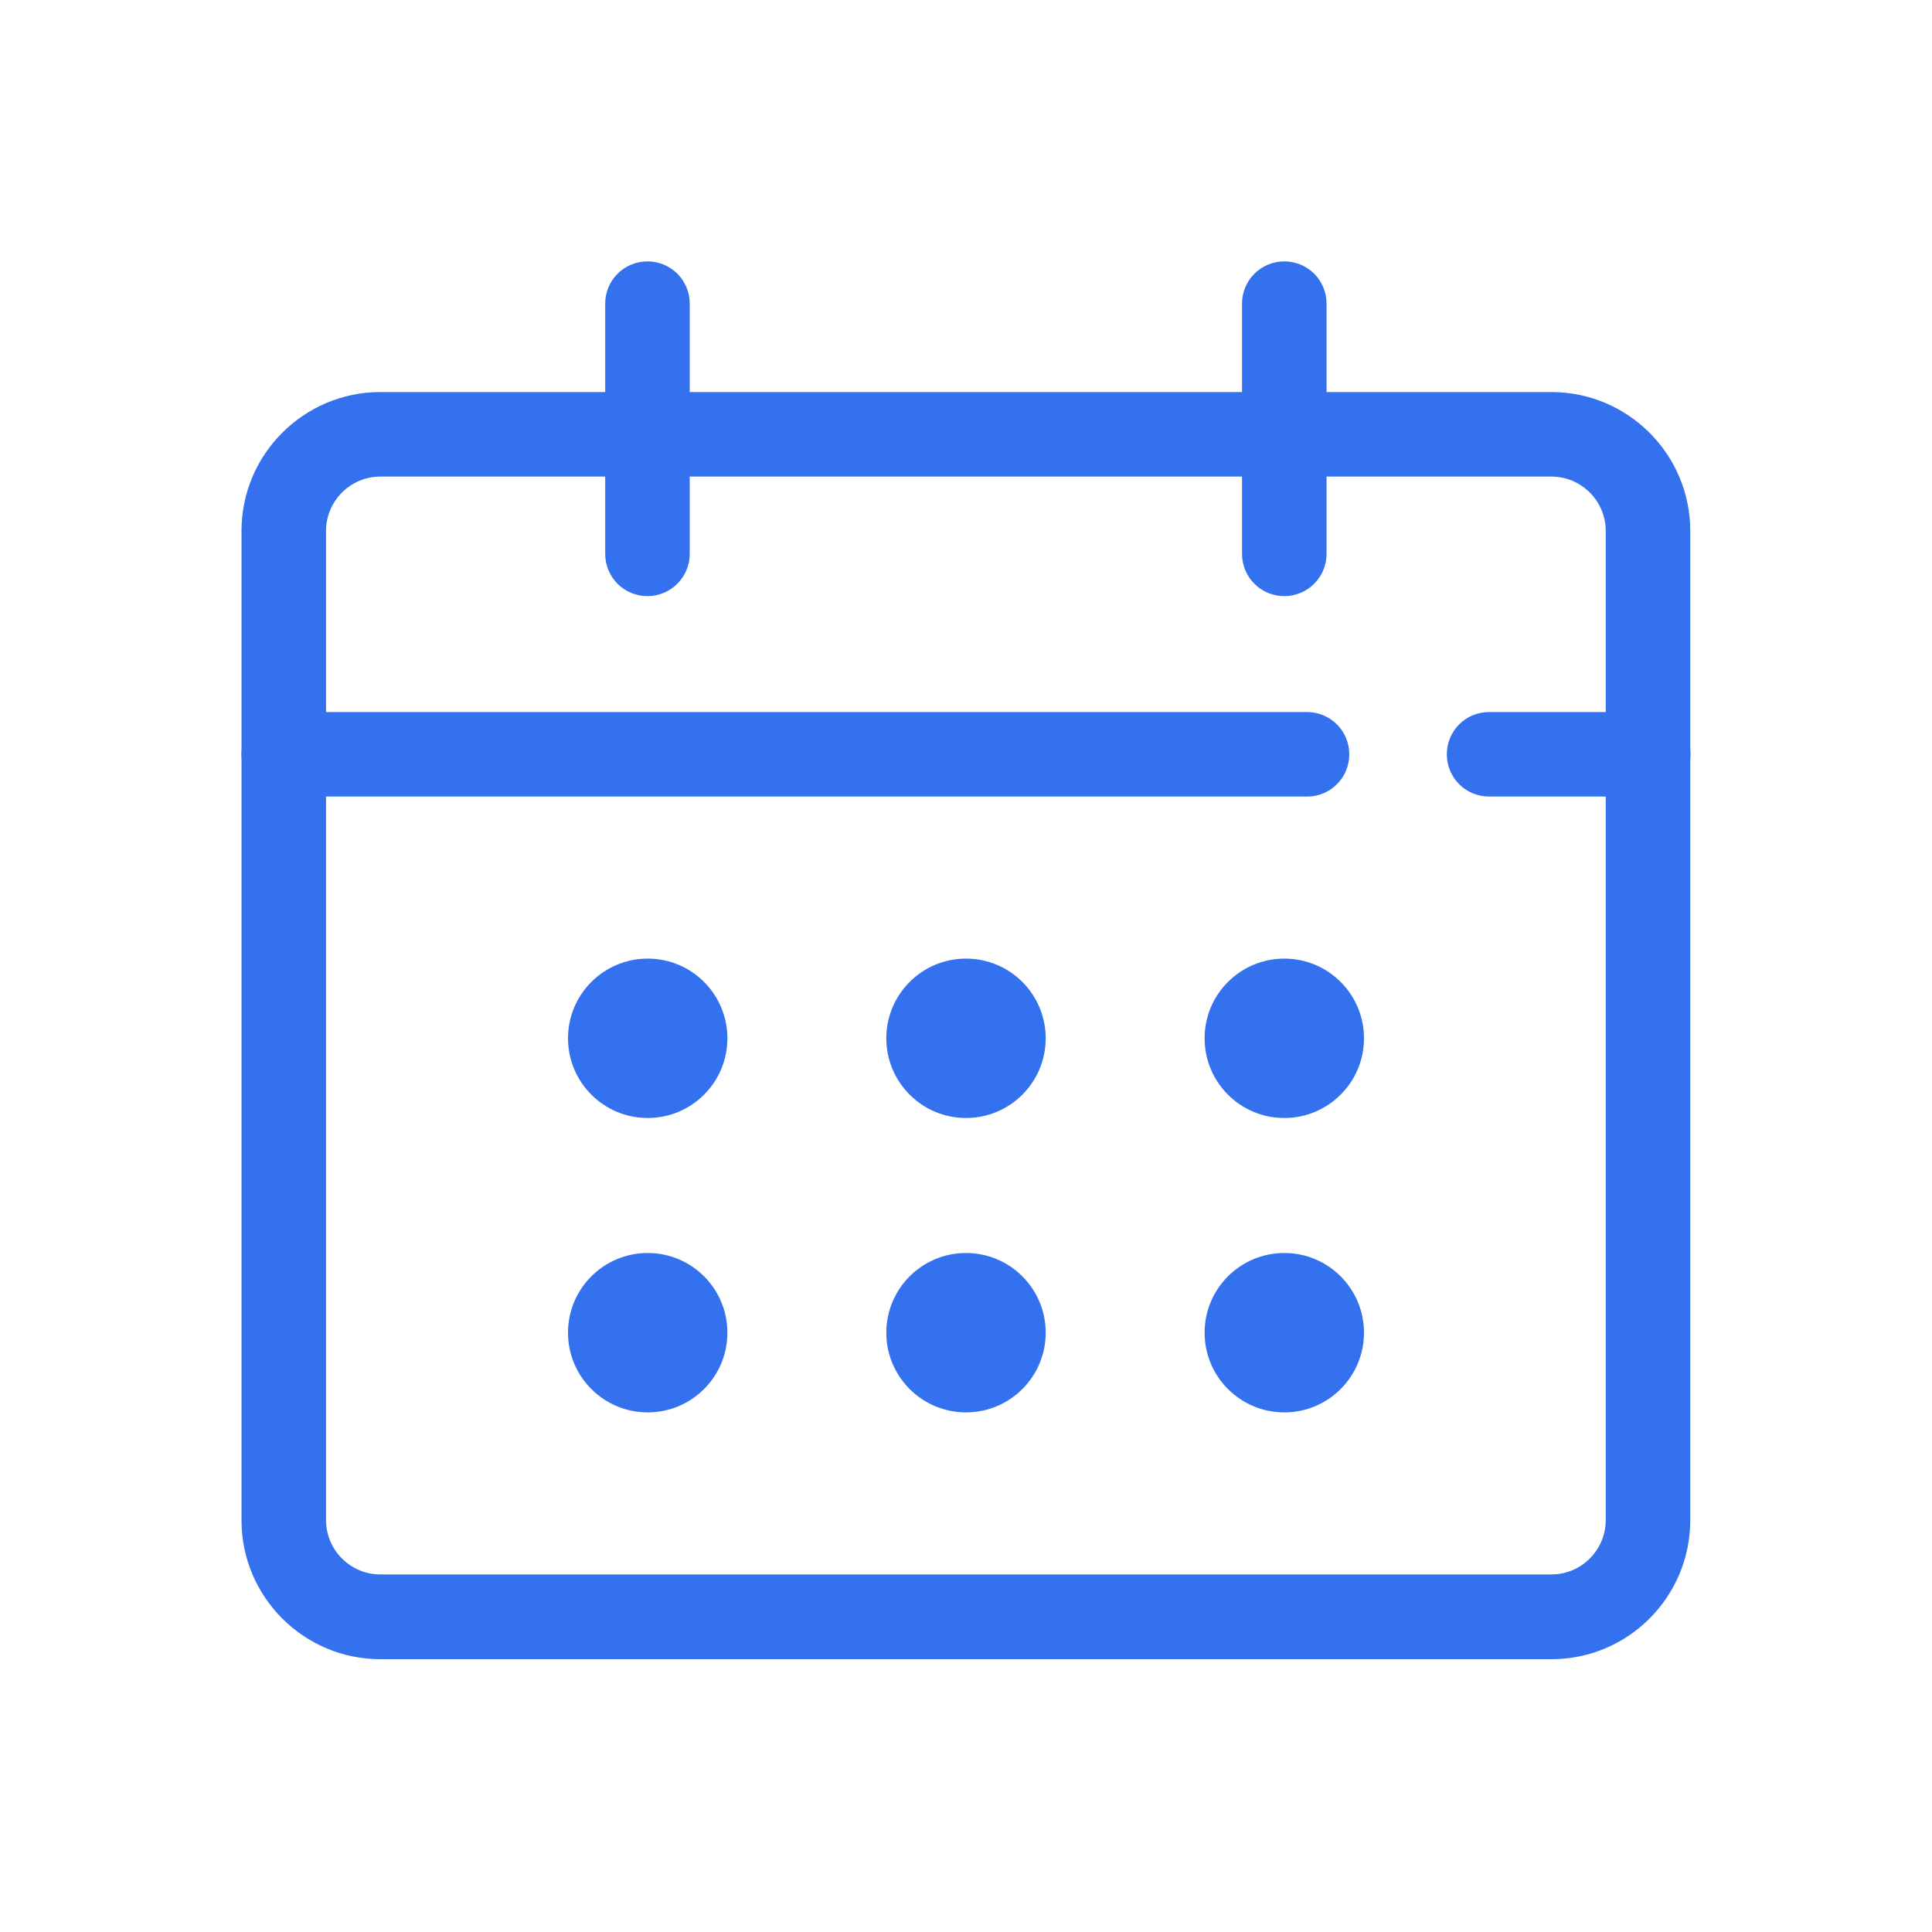 <svg width="80" height="80" viewBox="0 0 80 80" fill="none" xmlns="http://www.w3.org/2000/svg">
<path d="M64.24 68.704H15.75C12.58 68.704 10 66.124 10 62.954V21.984C10 18.814 12.58 16.234 15.75 16.234H64.24C67.41 16.234 69.99 18.814 69.99 21.984V62.944C69.99 66.124 67.42 68.704 64.24 68.704ZM15.75 19.734C14.51 19.734 13.5 20.744 13.5 21.984V62.944C13.5 64.184 14.51 65.194 15.75 65.194H64.24C65.48 65.194 66.49 64.184 66.49 62.944V21.984C66.49 20.744 65.48 19.734 64.24 19.734H15.75Z" fill="#3471EE"/>
<path d="M26.81 24.684C25.84 24.684 25.06 23.904 25.06 22.934V12.574C25.06 11.604 25.84 10.824 26.81 10.824C27.78 10.824 28.56 11.604 28.56 12.574V22.934C28.56 23.894 27.78 24.684 26.81 24.684Z" fill="#3471EE"/>
<path d="M53.18 24.684C52.21 24.684 51.43 23.904 51.43 22.934V12.574C51.43 11.604 52.21 10.824 53.18 10.824C54.15 10.824 54.93 11.604 54.93 12.574V22.934C54.93 23.894 54.15 24.684 53.18 24.684Z" fill="#3471EE"/>
<path d="M40 46.294C41.823 46.294 43.3 44.816 43.3 42.994C43.3 41.171 41.823 39.694 40 39.694C38.178 39.694 36.7 41.171 36.7 42.994C36.7 44.816 38.178 46.294 40 46.294Z" fill="#3471EE"/>
<path d="M53.18 46.294C55.002 46.294 56.48 44.816 56.48 42.994C56.48 41.171 55.002 39.694 53.18 39.694C51.358 39.694 49.88 41.171 49.88 42.994C49.88 44.816 51.358 46.294 53.18 46.294Z" fill="#3471EE"/>
<path d="M26.82 46.294C28.643 46.294 30.12 44.816 30.12 42.994C30.12 41.171 28.643 39.694 26.82 39.694C24.997 39.694 23.52 41.171 23.52 42.994C23.52 44.816 24.997 46.294 26.82 46.294Z" fill="#3471EE"/>
<path d="M40 58.484C41.823 58.484 43.3 57.006 43.3 55.184C43.3 53.361 41.823 51.884 40 51.884C38.178 51.884 36.7 53.361 36.7 55.184C36.7 57.006 38.178 58.484 40 58.484Z" fill="#3471EE"/>
<path d="M53.18 58.484C55.002 58.484 56.48 57.006 56.48 55.184C56.48 53.361 55.002 51.884 53.18 51.884C51.358 51.884 49.88 53.361 49.88 55.184C49.88 57.006 51.358 58.484 53.18 58.484Z" fill="#3471EE"/>
<path d="M26.82 58.484C28.643 58.484 30.12 57.006 30.12 55.184C30.12 53.361 28.643 51.884 26.82 51.884C24.997 51.884 23.52 53.361 23.52 55.184C23.52 57.006 24.997 58.484 26.82 58.484Z" fill="#3471EE"/>
<path d="M54.13 32.984H11.75C10.79 32.984 10 32.194 10 31.234C10 30.274 10.78 29.484 11.75 29.484H54.12C55.09 29.484 55.87 30.264 55.87 31.234C55.87 32.204 55.09 32.984 54.13 32.984Z" fill="#3471EE"/>
<path d="M68.25 32.984H61.66C60.69 32.984 59.91 32.204 59.91 31.234C59.91 30.264 60.69 29.484 61.66 29.484H68.25C69.22 29.484 70 30.264 70 31.234C70 32.204 69.22 32.984 68.25 32.984Z" fill="#3471EE"/>
</svg>
